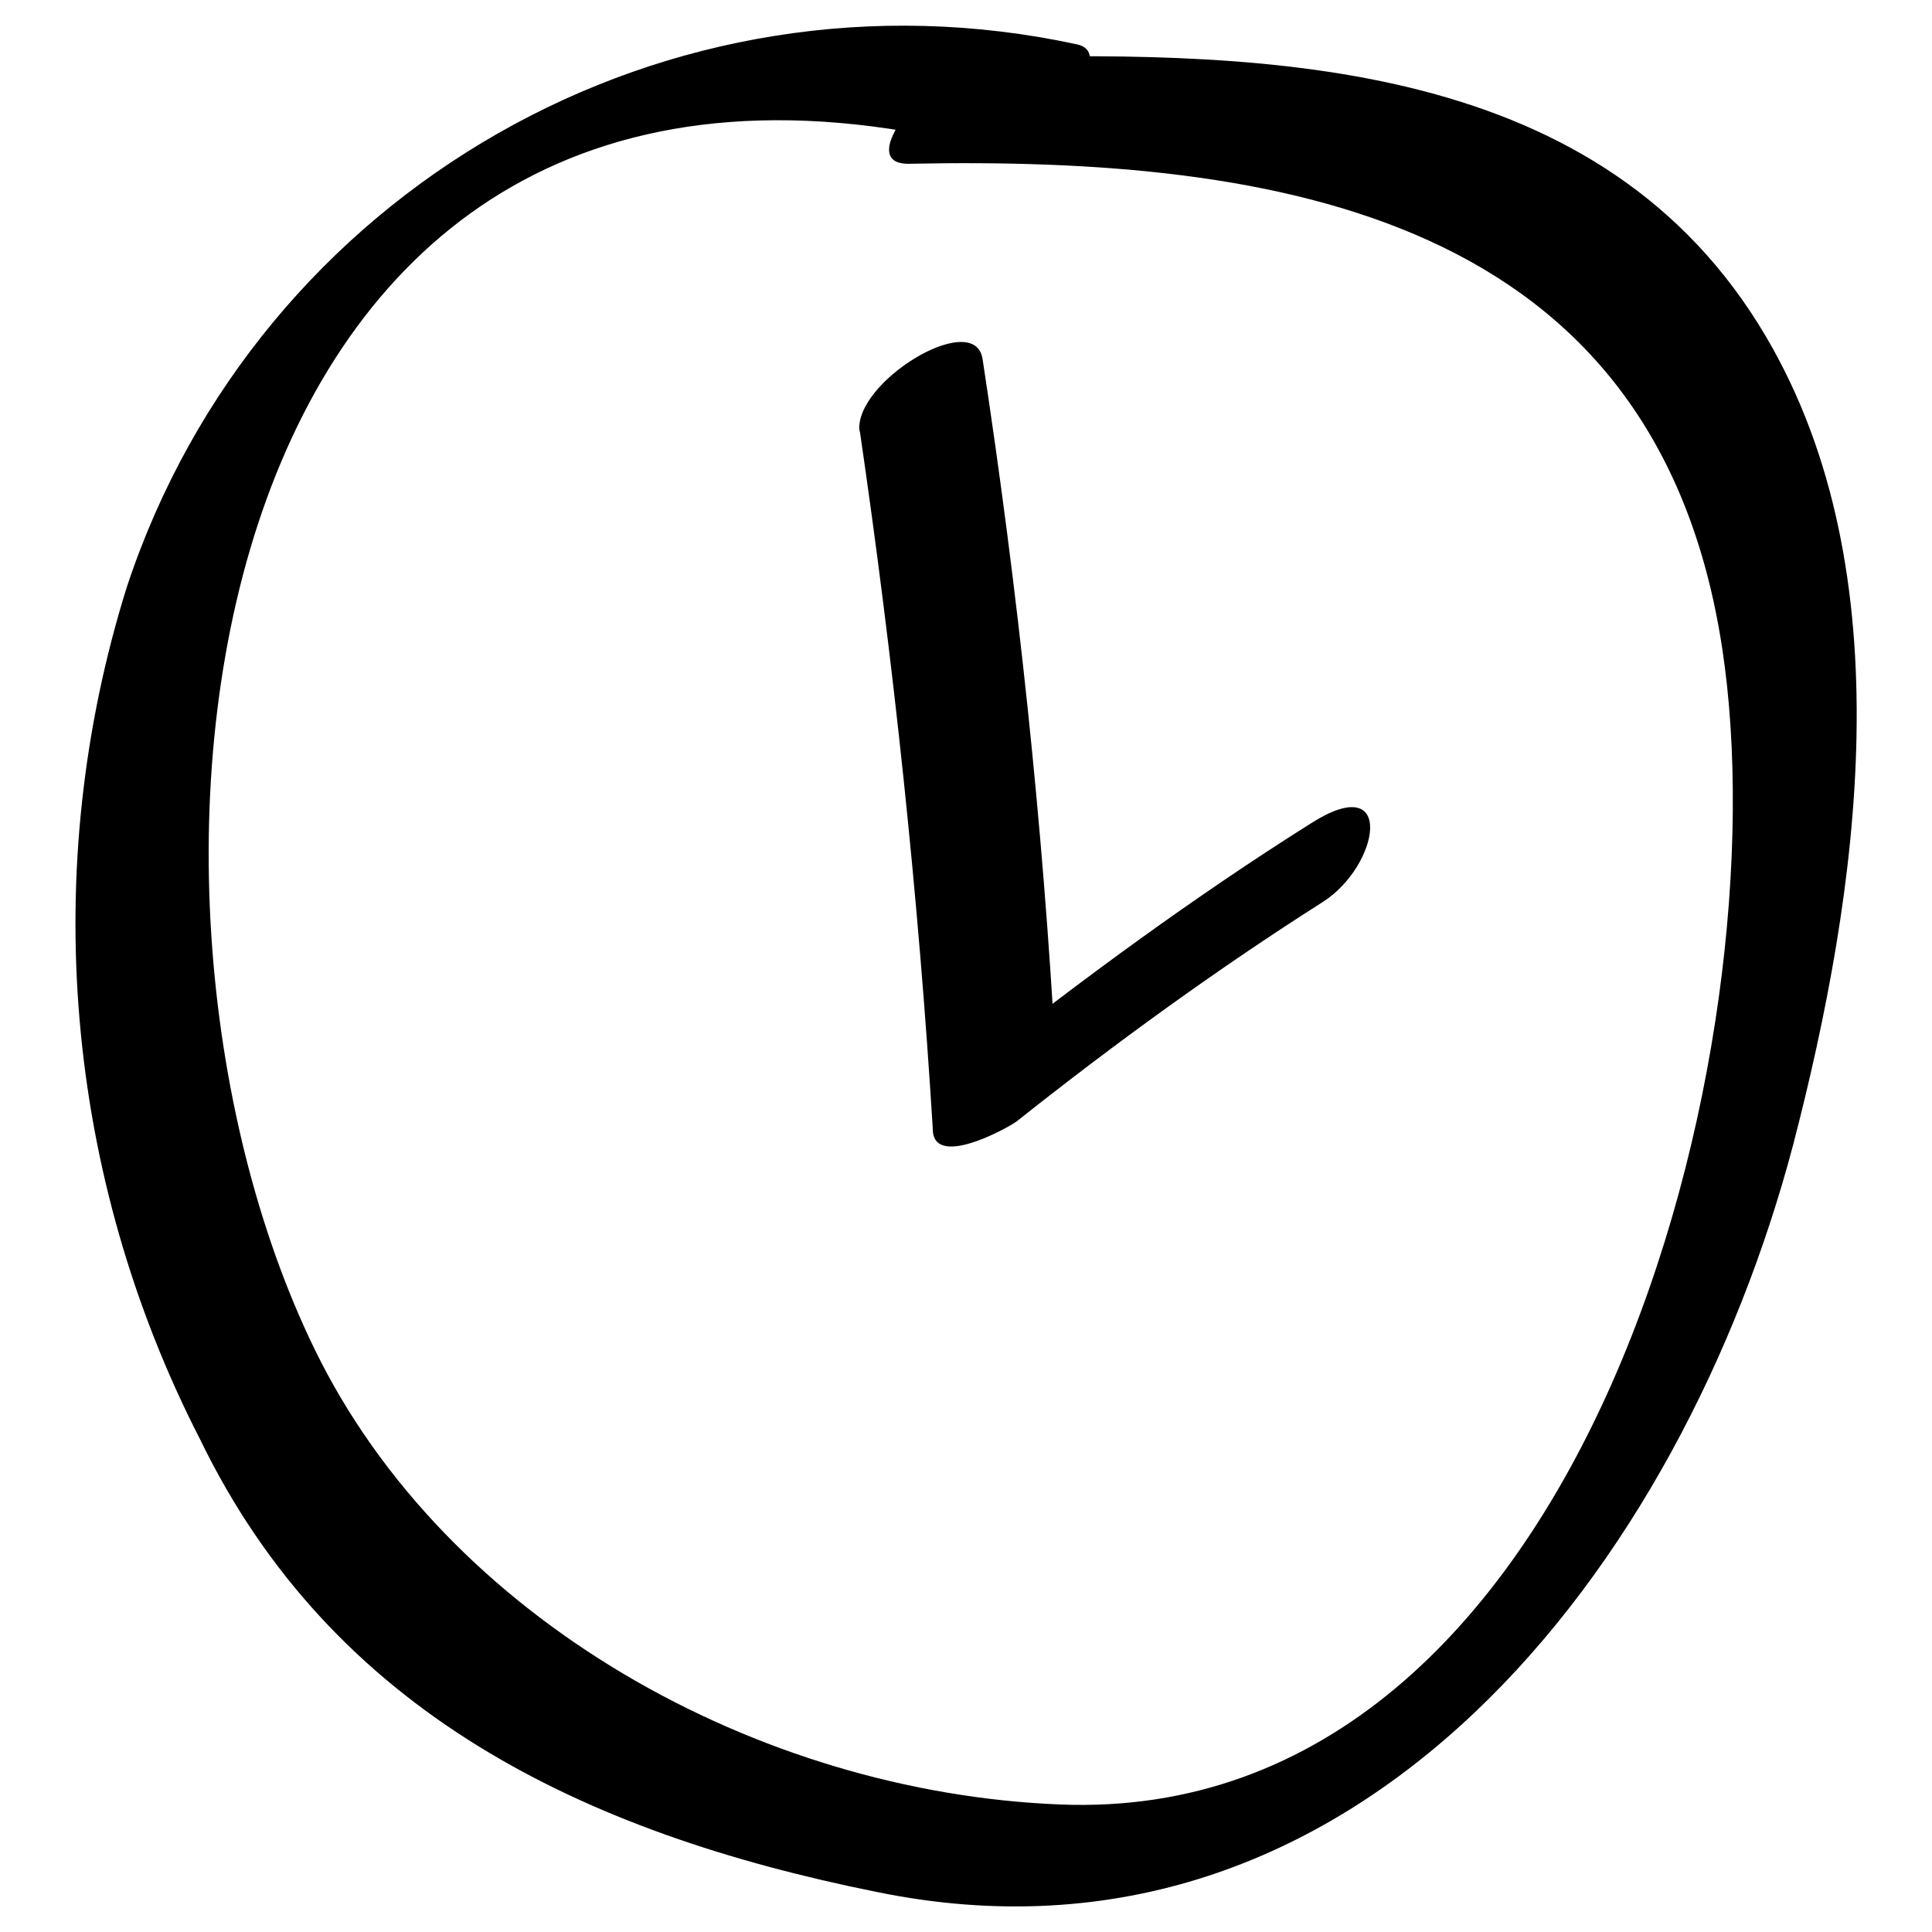 <?xml version="1.0" encoding="utf-8"?>
<!-- Svg Vector Icons : http://www.onlinewebfonts.com/icon -->
<!DOCTYPE svg PUBLIC "-//W3C//DTD SVG 1.1//EN" "http://www.w3.org/Graphics/SVG/1.1/DTD/svg11.dtd">
<svg version="1.1" xmlns="http://www.w3.org/2000/svg" xmlns:xlink="http://www.w3.org/1999/xlink" x="0px" y="0px" viewBox="0 0 256 256" enable-background="new 0 0 256 256" xml:space="preserve">
<g> <path fill="#000000" d="M142.8,5.9C88.6-5.9,34.2,25.1,16.8,77.8c-11.7,37.4-8.2,78,9.7,112.9c17.6,36.3,50.9,52.2,89.7,60 c63.9,13.1,106.7-43.4,121.4-99c8.7-33.5,14.9-75.7-3.6-107.1C212.4,7.9,168.7,6.8,130.8,7.6c-5.9,0-18.5,14.3-10.3,14.1 c49-1,99,6.9,107.7,64.2c8,52.3-17.6,156.1-87.8,153.2c-39.9-1.6-81.2-24.4-98.7-60.3C11.2,116.2,26-6.2,129.6,19.4 C135.9,21,149,7.4,142.8,5.9z"/> <path fill="#000000" d="M113.9,56.9c4.5,30.8,7.8,61.7,9.7,92.7c0,5.3,9.7,0,11.1-1c13.1-10.4,26.6-20.2,40.6-29.1 c7.5-4.8,9.7-17.6-1.6-10.4c-15.4,9.7-30.4,20.7-44.9,32.2l11.1-1c-1.7-31-5-61.9-9.7-92.7c-1-6.8-17.3,3.1-16.3,9.7V56.9z"/></g>
</svg>
